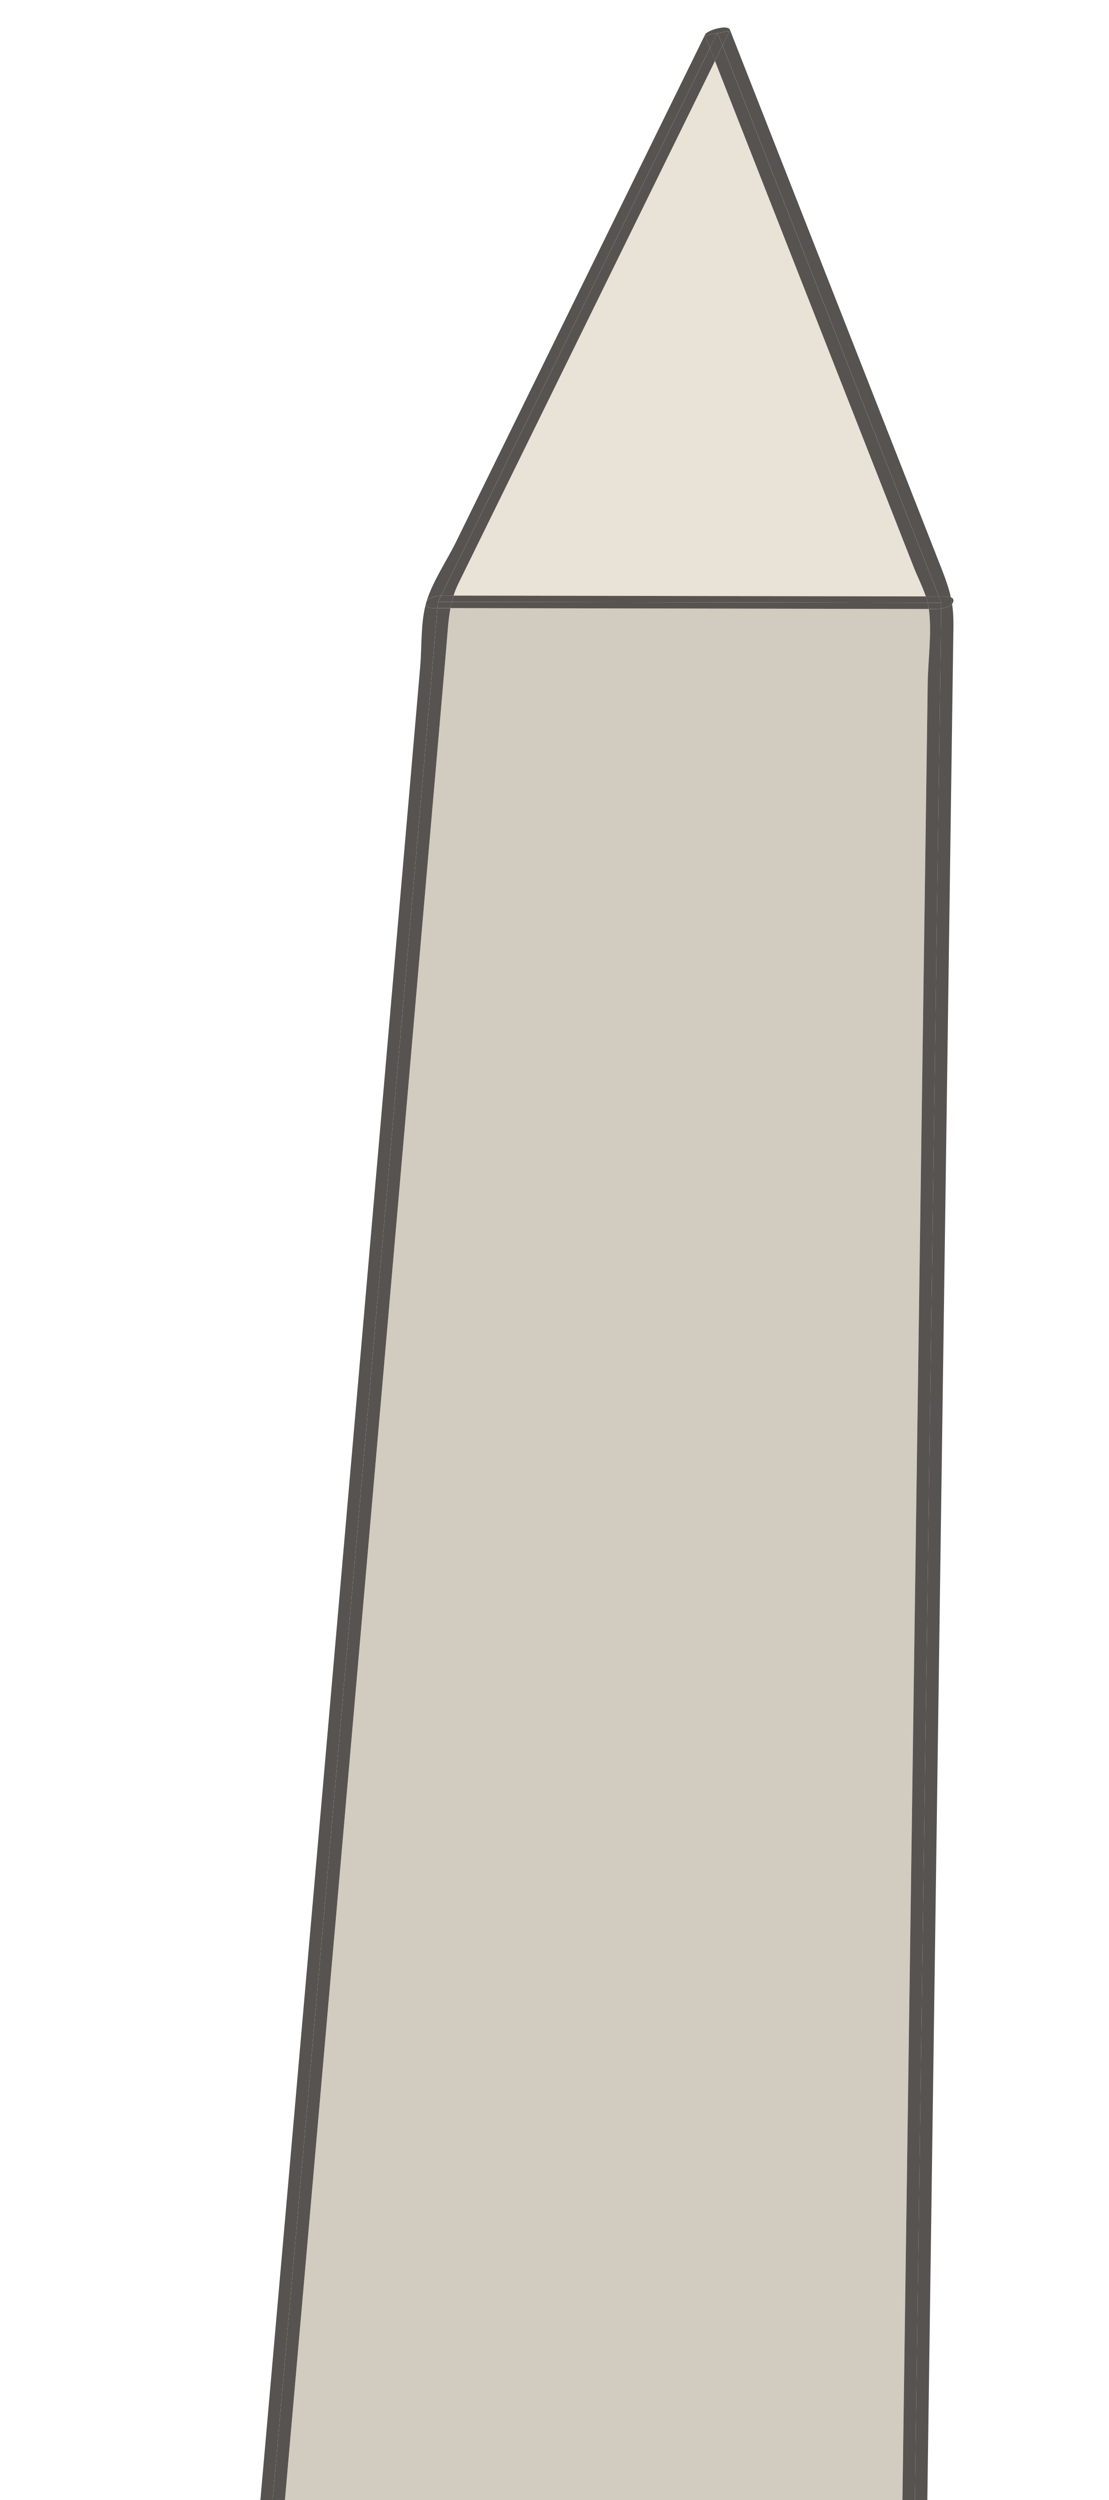 <?xml version="1.0" encoding="UTF-8"?> <svg xmlns="http://www.w3.org/2000/svg" id="Layer_2" viewBox="0 0 388.31 875.15"><defs><style>.cls-1{fill:none;}.cls-2{fill:#d2cbc0;}.cls-3{fill:#575350;}.cls-4{fill:#e9e2d6;}</style></defs><g id="Layer_1-2"><path class="cls-1" d="M101.04,762.87c8.17-93.28,16.31-186.57,24.43-279.86,5.66-64.95,11.3-129.91,16.92-194.87,1.58-18.25,3.16-36.5,4.74-54.75.59-6.84.15-14.87,1.86-21.55.03-.13.08-.26.11-.39,0-.25.07-.53.24-.85,2.15-7.11,7.12-14.34,10.33-20.88,11.35-23.11,22.7-46.22,34.05-69.33,17.73-36.11,35.47-72.22,53.2-108.33.72-1.48,7.89-3.62,8.67-1.64,4.77,12.14,9.54,24.29,14.32,36.44,19.42,49.45,38.84,98.89,58.26,148.33,2.23,5.68,3.84,9.62,4.77,13.86.8.33,1.25.98.66,2.03-.06.1-.15.19-.22.28.35,2.31.52,4.8.47,7.77-.55,39.2-1.09,78.4-1.64,117.6-1.06,76.06-2.12,152.12-3.18,228.18-1.41,101.02-2.81,202.04-4.22,303.06-.03,2.39-.07,4.78-.1,7.17h33.39L388.31,12.53,30.66,0,0,875.15h91.17c3.28-37.43,6.59-74.85,9.87-112.28Z"></path><path class="cls-2" d="M211.01,212.96l-53.29-.1c-.8,4.25-1.01,8.73-1.46,13.93-4.61,53.29-9.23,106.58-13.85,159.86-8.4,96.67-16.82,193.35-25.26,290.02-5.78,66.16-11.57,132.32-17.38,198.47h216.21c.39-27.85.78-55.71,1.16-83.56,1.34-96.17,2.68-192.35,4.02-288.52l2.84-203.88c.28-20.02.56-40.03.83-60.05.12-8.28,1.53-17.72.4-25.97l-19.37-.04c-31.62-.05-63.24-.11-94.86-.17Z"></path><path class="cls-4" d="M160.52,204.22c-.7,1.43-1.26,2.84-1.71,4.26l18.27.03c31.62.06,63.24.11,94.86.17l52.23.09c-1.18-3.52-2.98-7.01-4.28-10.33-8.93-22.72-17.86-45.45-26.78-68.18-14.26-36.31-28.52-72.62-42.78-108.93-4.99,10.17-9.98,20.33-14.98,30.5-24.95,50.79-49.89,101.59-74.84,152.38Z"></path><path class="cls-3" d="M154.43,208.5L248.56,16.82c-.57-1.46-1.15-2.92-1.72-4.38,1.42-.27,2.85-.54,4.27-.81l.1-.2.07.17c1.41-.27,2.82-.53,4.23-.8-.84,1.71-1.68,3.43-2.52,5.14l42.22,107.49,33.52,85.35h2.68c.54,0,1.09.09,1.52.27-.93-4.24-2.54-8.18-4.77-13.86-19.42-49.44-38.84-98.89-58.26-148.33-4.77-12.15-9.54-24.3-14.32-36.44-.77-1.98-7.94.16-8.67,1.64-17.73,36.11-35.47,72.22-53.2,108.33-11.35,23.11-22.7,46.22-34.05,69.33-3.21,6.54-8.17,13.77-10.33,20.88.01-.02.02-.04.03-.06.82-1.45,3.31-1.94,5.06-2.05Z"></path><path class="cls-3" d="M329.56,213.03l-9.23,662.12h4.37c.03-2.39.07-4.78.1-7.17,1.41-101.02,2.81-202.04,4.22-303.06,1.06-76.06,2.12-152.12,3.18-228.18.54-39.2,1.09-78.4,1.64-117.6.04-2.97-.12-5.46-.47-7.77-.78.98-2.36,1.46-3.81,1.66Z"></path><path class="cls-3" d="M255.51,10.81c-1.41.27-2.82.53-4.23.8l1.7,4.34c.84-1.71,1.68-3.43,2.52-5.14Z"></path><path class="cls-3" d="M153.18,212.85h-1.64c-1.2,0-2.43-.42-2.44-1.4-.04.13-.08.26-.11.39-1.71,6.68-1.27,14.71-1.86,21.55-1.58,18.25-3.16,36.5-4.74,54.75-5.62,64.96-11.27,129.91-16.92,194.87-8.12,93.29-16.26,186.57-24.43,279.86-3.28,37.43-6.58,74.85-9.87,112.28h4.31c31.08-354.09,55.35-635.04,57.7-662.3Z"></path><path class="cls-3" d="M246.84,12.44c.57,1.46,1.15,2.92,1.72,4.38l2.55-5.19c-1.42.27-2.84.54-4.27.81Z"></path><polygon class="cls-3" points="248.56 16.83 248.56 16.82 154.43 208.5 154.43 208.5 248.56 16.83"></polygon><polygon class="cls-3" points="251.21 11.43 251.28 11.61 251.28 11.6 251.21 11.43 251.11 11.64 251.11 11.64 251.21 11.43"></polygon><polygon class="cls-3" points="251.11 11.64 251.11 11.64 248.56 16.82 248.56 16.83 251.11 11.64"></polygon><polygon class="cls-3" points="295.2 123.43 252.98 15.95 252.98 15.95 295.2 123.43"></polygon><polygon class="cls-3" points="252.98 15.95 252.98 15.95 251.28 11.6 251.28 11.61 252.98 15.95"></polygon><path class="cls-3" d="M117.15,676.68c8.44-96.67,16.86-193.34,25.26-290.02,4.62-53.29,9.24-106.58,13.85-159.86.45-5.21.66-9.69,1.46-13.93h-4.54c-2.35,27.25-26.62,308.2-57.7,662.29h4.28c5.81-66.16,11.6-132.31,17.38-198.47Z"></path><path class="cls-3" d="M327.76,213.17h-2.53c1.12,8.25-.28,17.69-.4,25.97-.28,20.02-.55,40.04-.83,60.05l-2.84,203.88c-1.34,96.17-2.68,192.35-4.02,288.52-.39,27.85-.78,55.71-1.16,83.56h4.36l9.23-662.12c-.66.09-1.29.13-1.79.13Z"></path><polygon class="cls-3" points="328.72 208.78 295.2 123.43 328.72 208.78 328.72 208.78"></polygon><path class="cls-3" d="M250.34,21.34c14.26,36.31,28.52,72.62,42.78,108.93,8.92,22.73,17.85,45.45,26.78,68.18,1.3,3.32,3.1,6.81,4.28,10.33h4.54s-33.52-85.34-33.52-85.34L252.98,15.95c-.88,1.8-1.76,3.59-2.65,5.39Z"></path><path class="cls-3" d="M252.98,15.95l-1.71-4.34c-.06.01-.11.02-.17.03l-2.55,5.19c.59,1.5,1.18,3.01,1.77,4.51.88-1.8,1.76-3.59,2.65-5.39Z"></path><path class="cls-3" d="M251.21,11.43l-.1.2c.06-.01.11-.02.17-.03l-.07-.17Z"></path><path class="cls-3" d="M158.81,208.48c.45-1.42,1.01-2.84,1.71-4.26,24.94-50.79,49.89-101.58,74.84-152.38,4.99-10.17,9.98-20.33,14.98-30.5-.59-1.5-1.18-3.01-1.77-4.51l-94.13,191.67c.27-.02.53-.03.75-.03h3.63Z"></path><path class="cls-3" d="M333.59,211.09c.59-1.06.15-1.7-.66-2.03.17.76.31,1.53.43,2.32.07-.09.17-.18.22-.28Z"></path><path class="cls-3" d="M149.1,211.46c.08-.28.15-.56.24-.85-.17.32-.24.6-.24.85Z"></path><path class="cls-3" d="M324.82,210.97l-166.64-.3c-.18.72-.33,1.45-.47,2.19l53.29.1c31.62.06,63.24.11,94.86.17l19.37.04c-.01-.09-.02-.18-.03-.27-.09-.64-.22-1.28-.38-1.92Z"></path><path class="cls-3" d="M324.18,208.77l-52.23-.09c-31.62-.05-63.24-.11-94.86-.17l-18.27-.03c-.23.73-.44,1.46-.62,2.19l166.64.3c-.18-.73-.4-1.47-.65-2.2Z"></path><path class="cls-3" d="M328.72,208.78l.86,2.2h0l-.03,2.05c1.45-.2,3.03-.68,3.81-1.66-.12-.79-.27-1.56-.43-2.32-.44-.18-.98-.27-1.52-.27h-2.68Z"></path><path class="cls-3" d="M151.54,212.85h1.64c.12-1.43.19-2.19.19-2.19l1.06-2.16c-1.75.11-4.25.61-5.06,2.05-.01.02-.02.04-.03.06-.09.28-.16.57-.24.85.02.97,1.24,1.39,2.44,1.39Z"></path><path class="cls-3" d="M325.2,212.89c.01.09.02.18.03.27h2.53c.5,0,1.13-.04,1.79-.13l.03-2.05h-4.76c.16.63.29,1.27.38,1.91Z"></path><path class="cls-3" d="M158.19,210.67h-4.82s1.06-2.17,1.06-2.17c0,0,0,0,0,0l-1.06,2.16s-.06.75-.19,2.19h4.54c.14-.73.29-1.46.47-2.18Z"></path><polygon class="cls-3" points="329.58 210.98 329.58 210.98 329.59 210.98 328.72 208.78 328.72 208.78 329.58 210.98"></polygon><path class="cls-3" d="M155.19,208.47c-.23,0-.48,0-.75.03l-1.06,2.16h4.82c.18-.73.39-1.46.62-2.18h-3.63Z"></path><path class="cls-3" d="M328.72,208.78h-4.54c.24.72.47,1.46.65,2.19h4.76s0,0,0,0l-.86-2.2Z"></path></g></svg> 